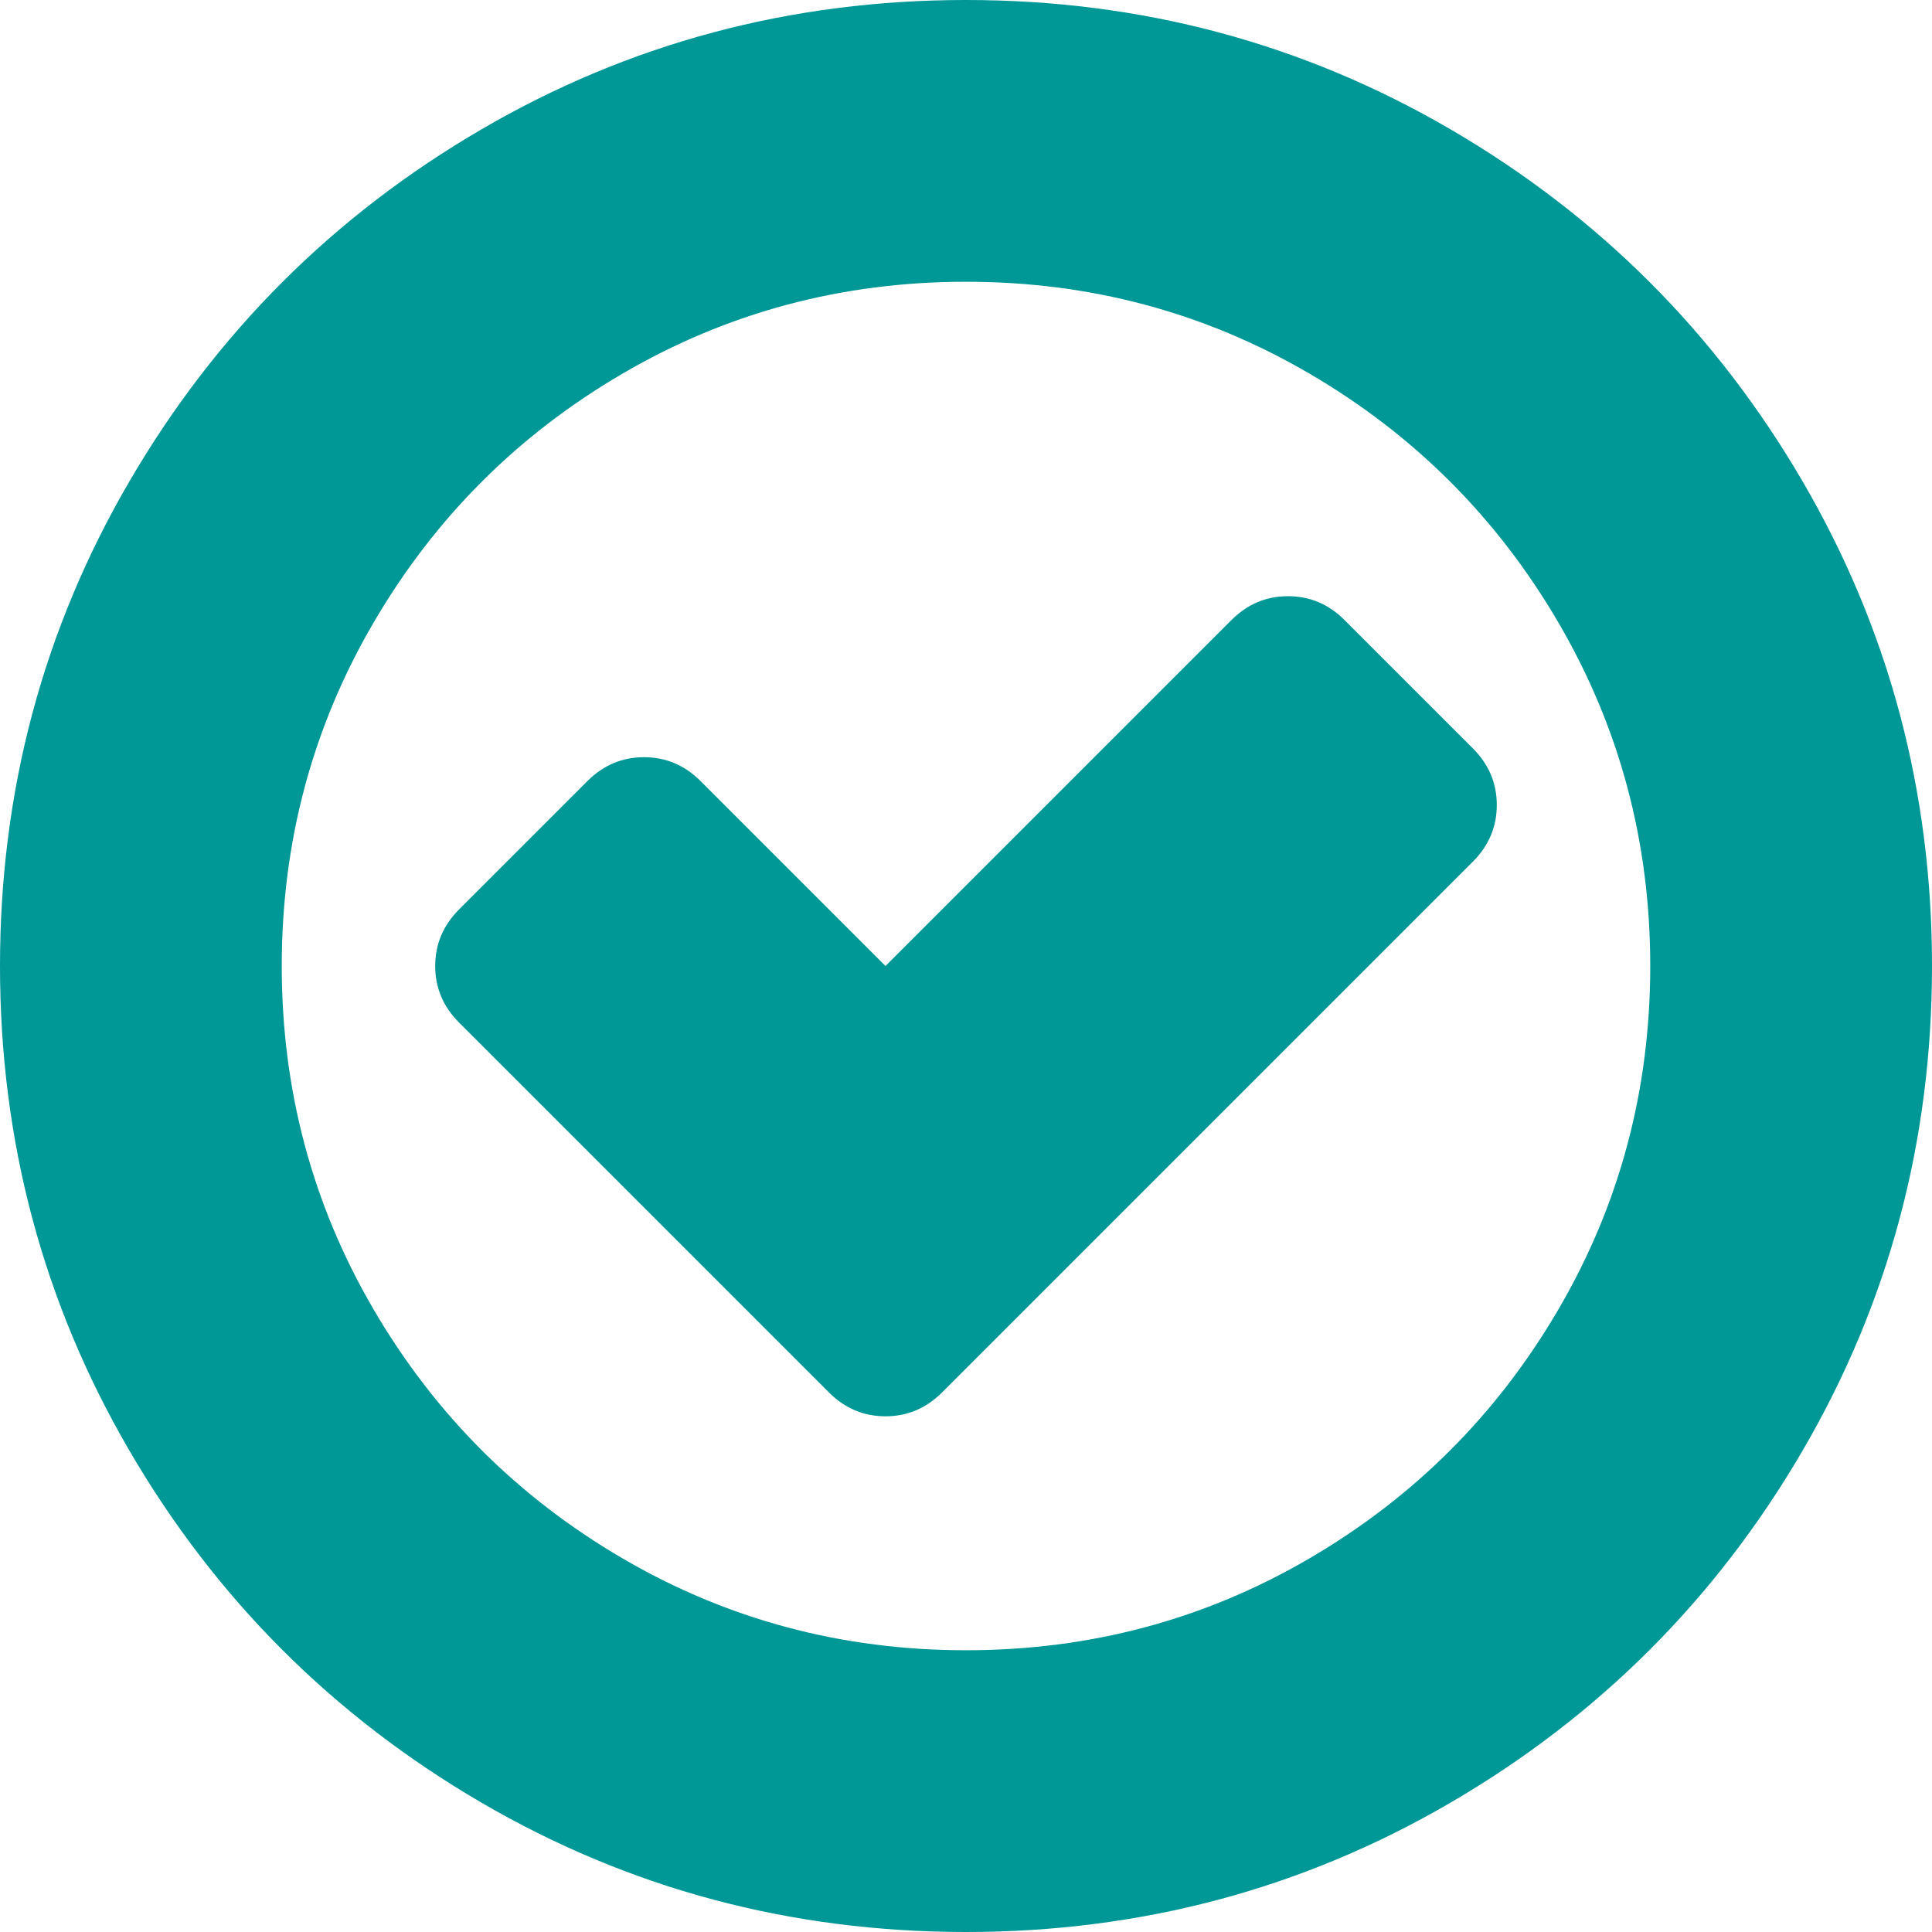 <svg xmlns="http://www.w3.org/2000/svg" width="1em" height="1em" viewBox="0 0 1536 1536"><path fill="#009797" d="m1171 685l-422 422q-19 19-45 19t-45-19L365 813q-19-19-19-45t19-45l102-102q19-19 45-19t45 19l147 147l275-275q19-19 45-19t45 19l102 102q19 19 19 45t-19 45zm141 83q0-148-73-273t-198-198t-273-73t-273 73t-198 198t-73 273t73 273t198 198t273 73t273-73t198-198t73-273zm224 0q0 209-103 385.5T1153.5 1433T768 1536t-385.5-103T103 1153.5T0 768t103-385.5T382.5 103T768 0t385.5 103T1433 382.5T1536 768z"/></svg>